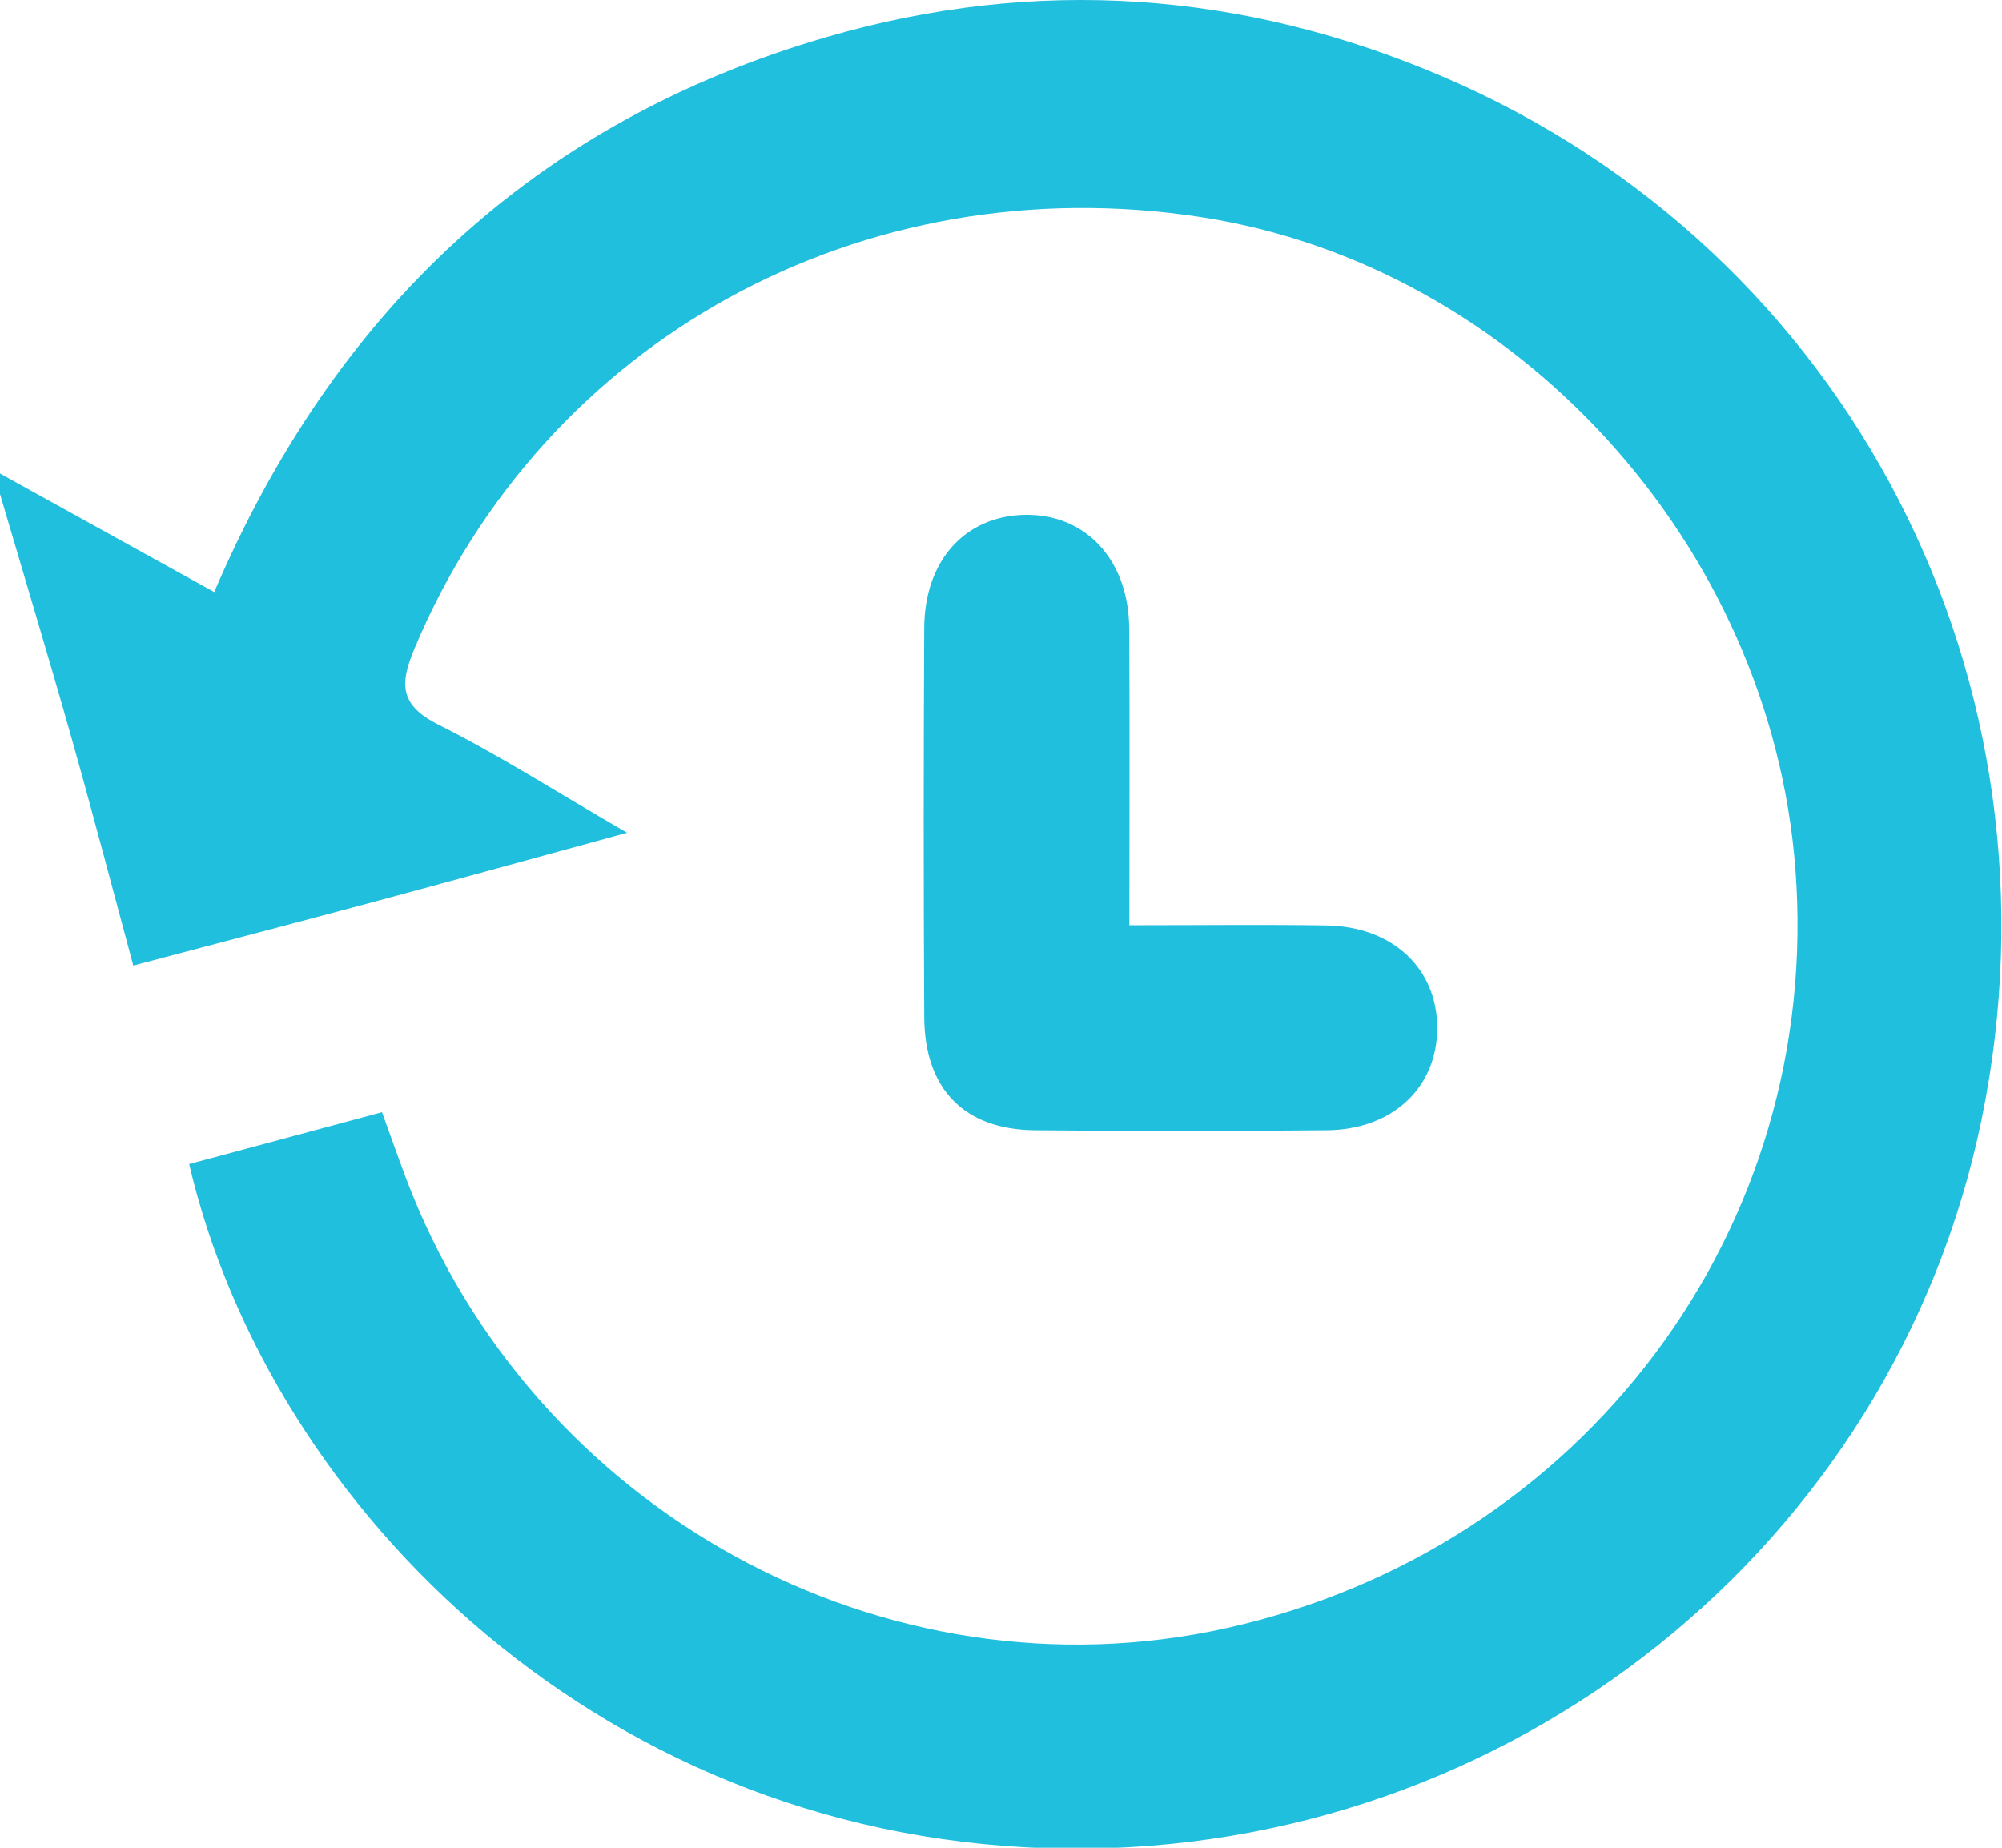 <?xml version="1.0" encoding="UTF-8"?>
<svg width="195px" height="180px" viewBox="0 0 195 180" version="1.1" xmlns="http://www.w3.org/2000/svg" xmlns:xlink="http://www.w3.org/1999/xlink">
    <!-- Generator: Sketch 50.2 (55047) - http://www.bohemiancoding.com/sketch -->
    <title>clock</title>
    <desc>Created with Sketch.</desc>
    <defs></defs>
    <g class="clock" id="clock" stroke="none" stroke-width="1" fill="none" fill-rule="evenodd">
        <g class="outer-clock" id="outer-clock" transform="translate(0, -0.909)" fill="#20BFDD">
            <path d="M0,47.036 C6.826,50.815 13.653,54.593 20.867,58.586 C32.501,31.405 51.984,12.814 80.513,4.52 C100.93,-1.415 121.059,0.027 140.582,8.395 C180.126,25.344 201.757,67.351 193.016,109.936 C184.503,151.411 147.189,181.377 104.042,180.996 C59.179,180.6 26.291,148.007 18.426,114.308 C24.61,112.644 30.809,110.975 37.208,109.253 C38.069,111.627 38.774,113.641 39.526,115.637 C51.748,148.059 86.177,166.941 119.499,159.504 C154.235,151.75 177.568,120.583 174.874,85.536 C172.445,53.942 147.726,26.813 117.043,22.067 C83.985,16.954 52.979,34.027 40.359,64.121 C38.894,67.615 38.966,69.626 42.726,71.513 C48.644,74.483 54.25,78.075 61.076,82.033 C52.203,84.457 44.425,86.606 36.633,88.703 C28.945,90.77 21.244,92.783 12.985,94.969 C10.951,87.449 9.034,80.094 6.964,72.782 C4.717,64.846 2.328,56.95 0,49.036 L0,47.036 Z" id="Fill-1"></path>
        </g>
        <g class="hands" id="hands" transform="translate(89, 50)" fill="#20BFDD">
            <path d="M21.002,40.132 C27.904,40.132 34.054,40.056 40.202,40.153 C46.645,40.254 50.98,44.343 50.989,50.122 C50.996,55.919 46.669,60.043 40.233,60.104 C30.745,60.194 21.255,60.199 11.767,60.103 C4.918,60.034 1.065,56.088 1.024,49.11 C0.951,36.458 0.956,23.805 1.022,11.153 C1.058,4.613 4.989,0.289 10.768,0.155 C16.701,0.017 20.938,4.508 20.985,11.194 C21.052,20.647 21.002,30.102 21.002,40.132" id="Fill-4"></path>
        </g>
    </g>
</svg>
